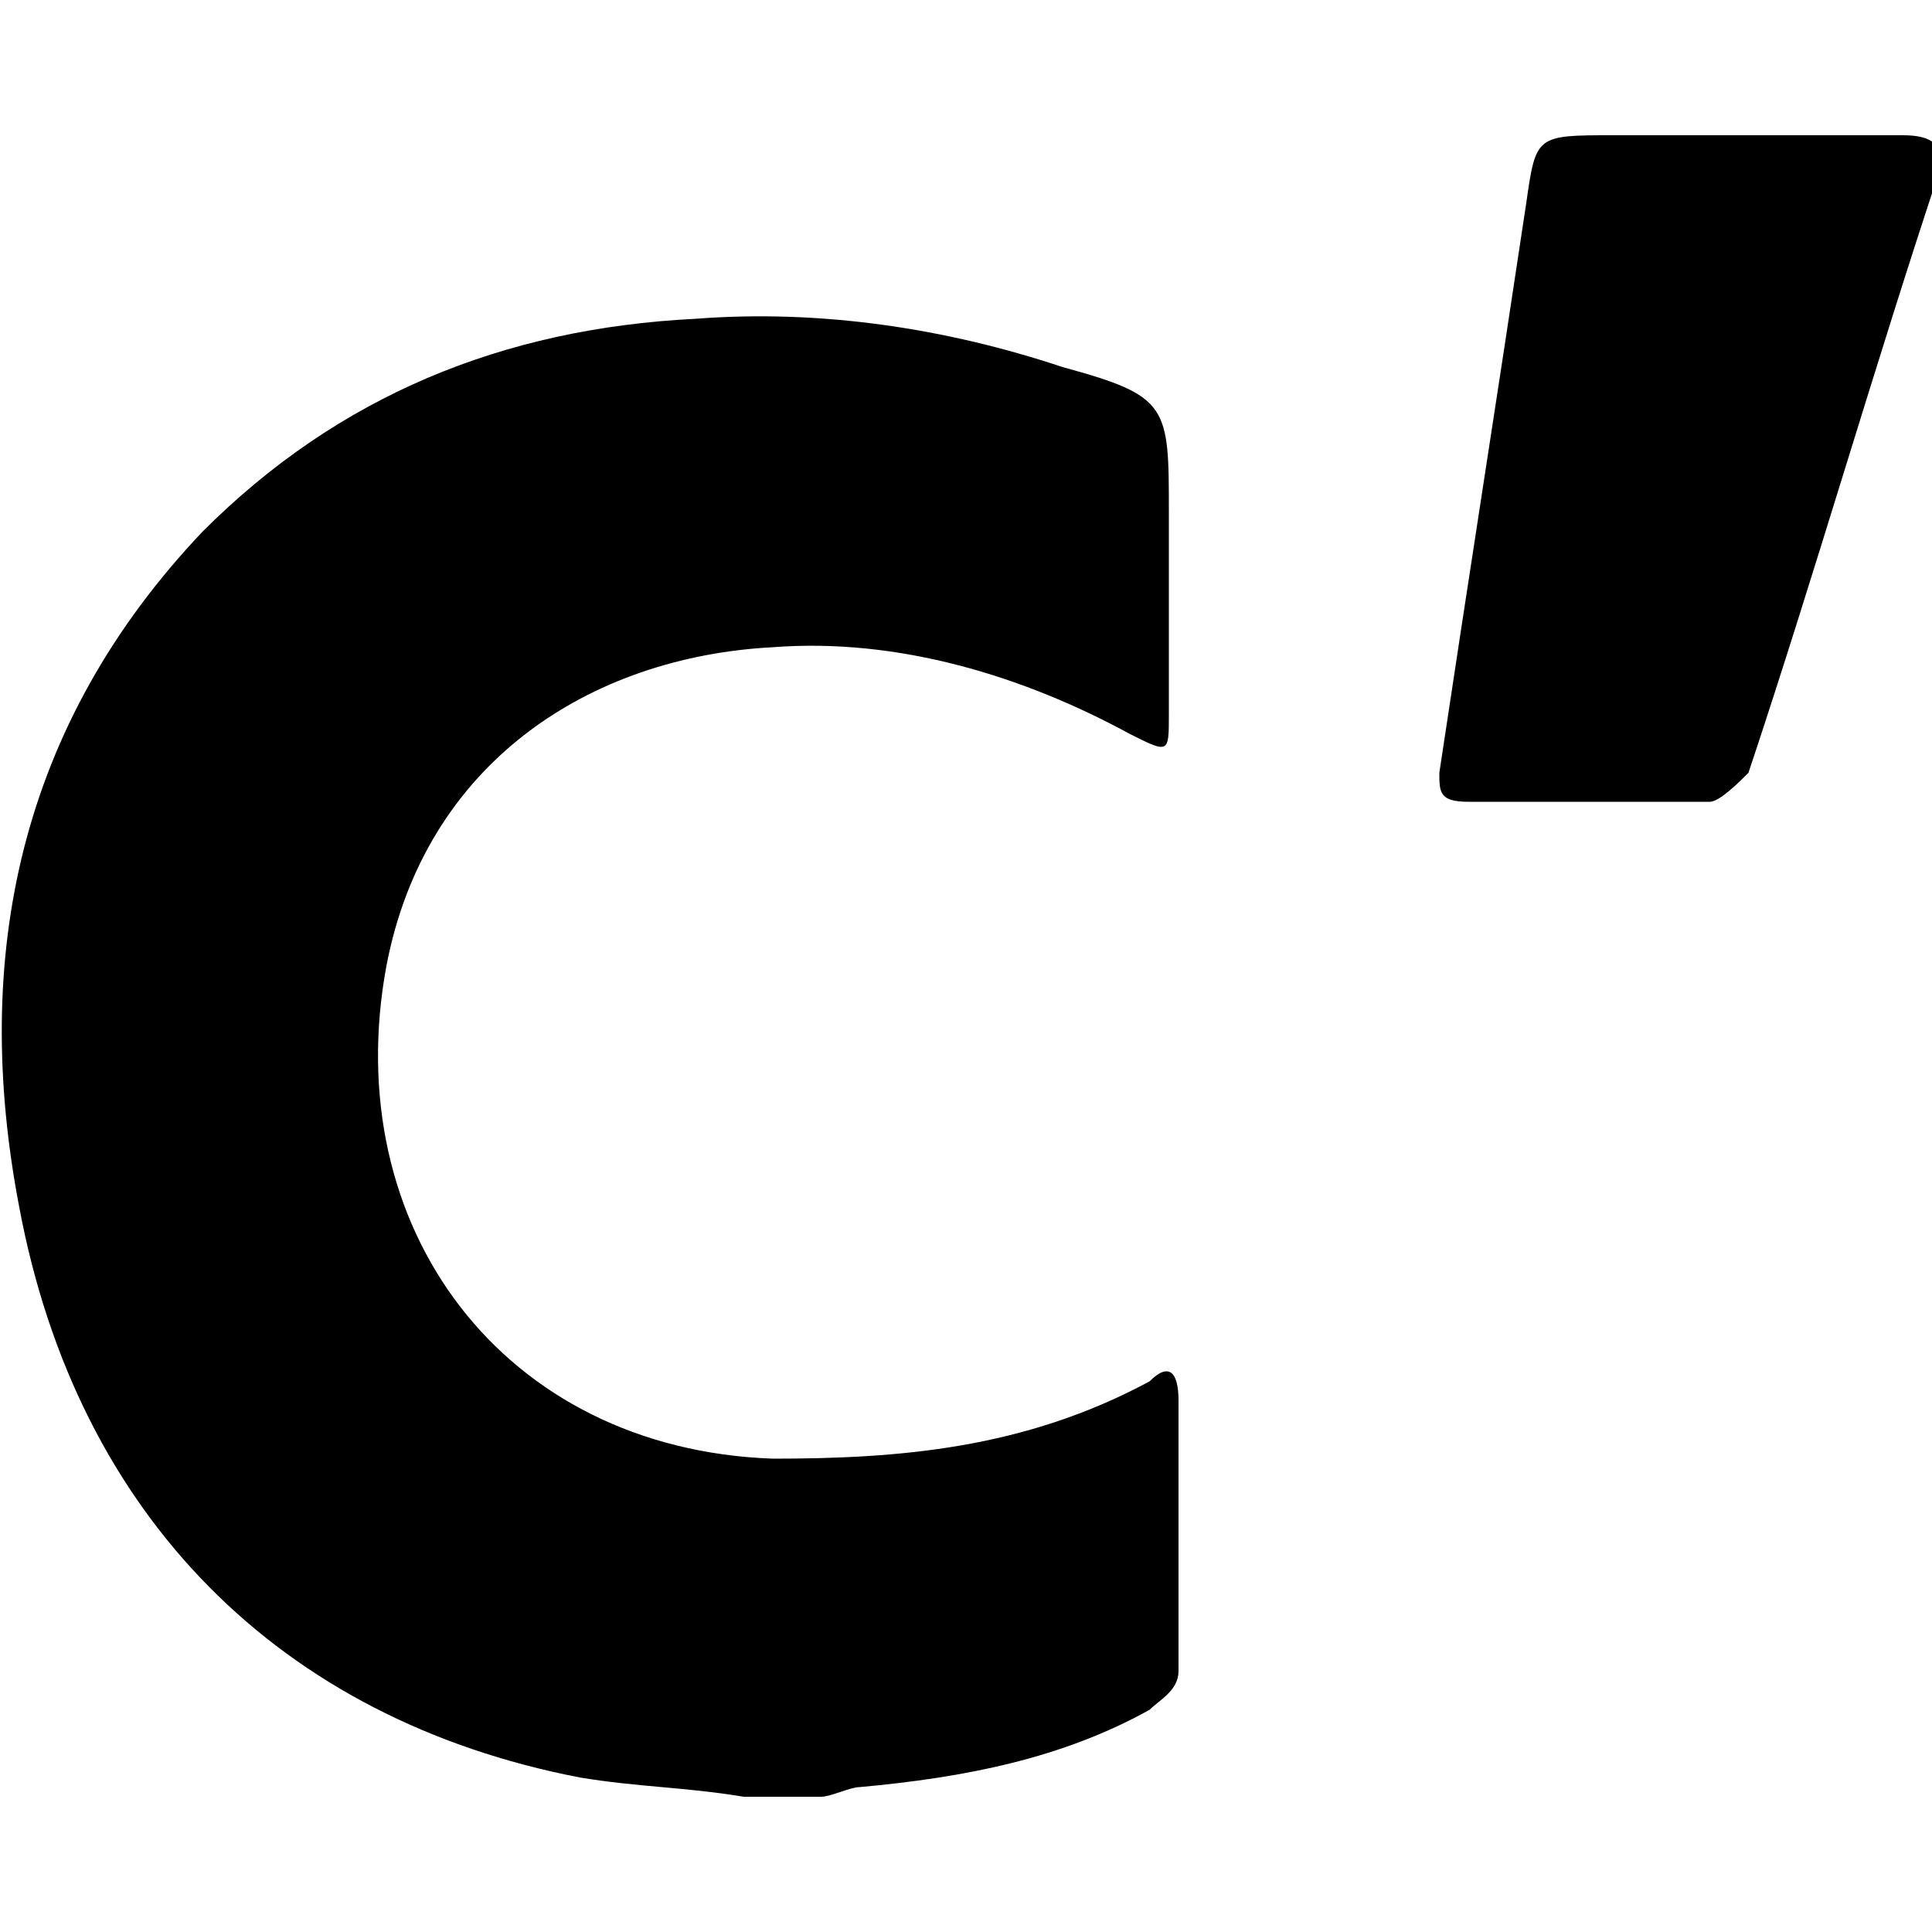 <?xml version="1.0" encoding="utf-8"?>
<!-- Generator: Adobe Illustrator 28.1.0, SVG Export Plug-In . SVG Version: 6.00 Build 0)  -->
<svg version="1.1" id="svg723" xmlns:svg="http://www.w3.org/2000/svg"
	 xmlns="http://www.w3.org/2000/svg" xmlns:xlink="http://www.w3.org/1999/xlink" x="0px" y="0px" viewBox="0 0 20 20"
	 style="enable-background:new 0 0 20 20;" xml:space="preserve">
<g>
	<path d="M12.2,14.5c0-0.3-0.1-0.4-0.3-0.2C10.6,15,9.3,15.1,8,15.1C5.2,15,3.5,12.7,4,10c0.4-2.1,2.1-3.2,4-3.3
		c1.3-0.1,2.6,0.3,3.7,0.9c0.4,0.2,0.4,0.2,0.4-0.2c0-0.7,0-1.4,0-2.1c0-1.1,0-1.2-1.1-1.5C9.8,3.4,8.5,3.2,7.2,3.3
		c-2,0.1-3.7,0.8-5.1,2.2c-1.9,2-2.4,4.4-1.9,7c0.6,3.2,2.7,5.3,5.8,5.9c0.6,0.1,1.1,0.1,1.7,0.2c0.3,0,0.5,0,0.8,0
		c0.1,0,0.3-0.1,0.4-0.1c1.1-0.1,2.1-0.3,3-0.8c0.1-0.1,0.3-0.2,0.3-0.4C12.2,16.4,12.2,15.4,12.2,14.5z"/>
	<path d="M19.7,1.4c-0.6,0-1.2,0-1.7,0c-0.4,0-0.9,0-1.3,0c-0.8,0-0.8,0-0.9,0.7c-0.3,2-0.6,3.9-0.9,5.9c0,0.2,0,0.3,0.3,0.3
		c0.8,0,1.7,0,2.5,0c0.1,0,0.3-0.2,0.4-0.3c0.7-2.1,1.3-4.2,2-6.3C20.1,1.5,20,1.4,19.7,1.4z"/>
</g>
</svg>
